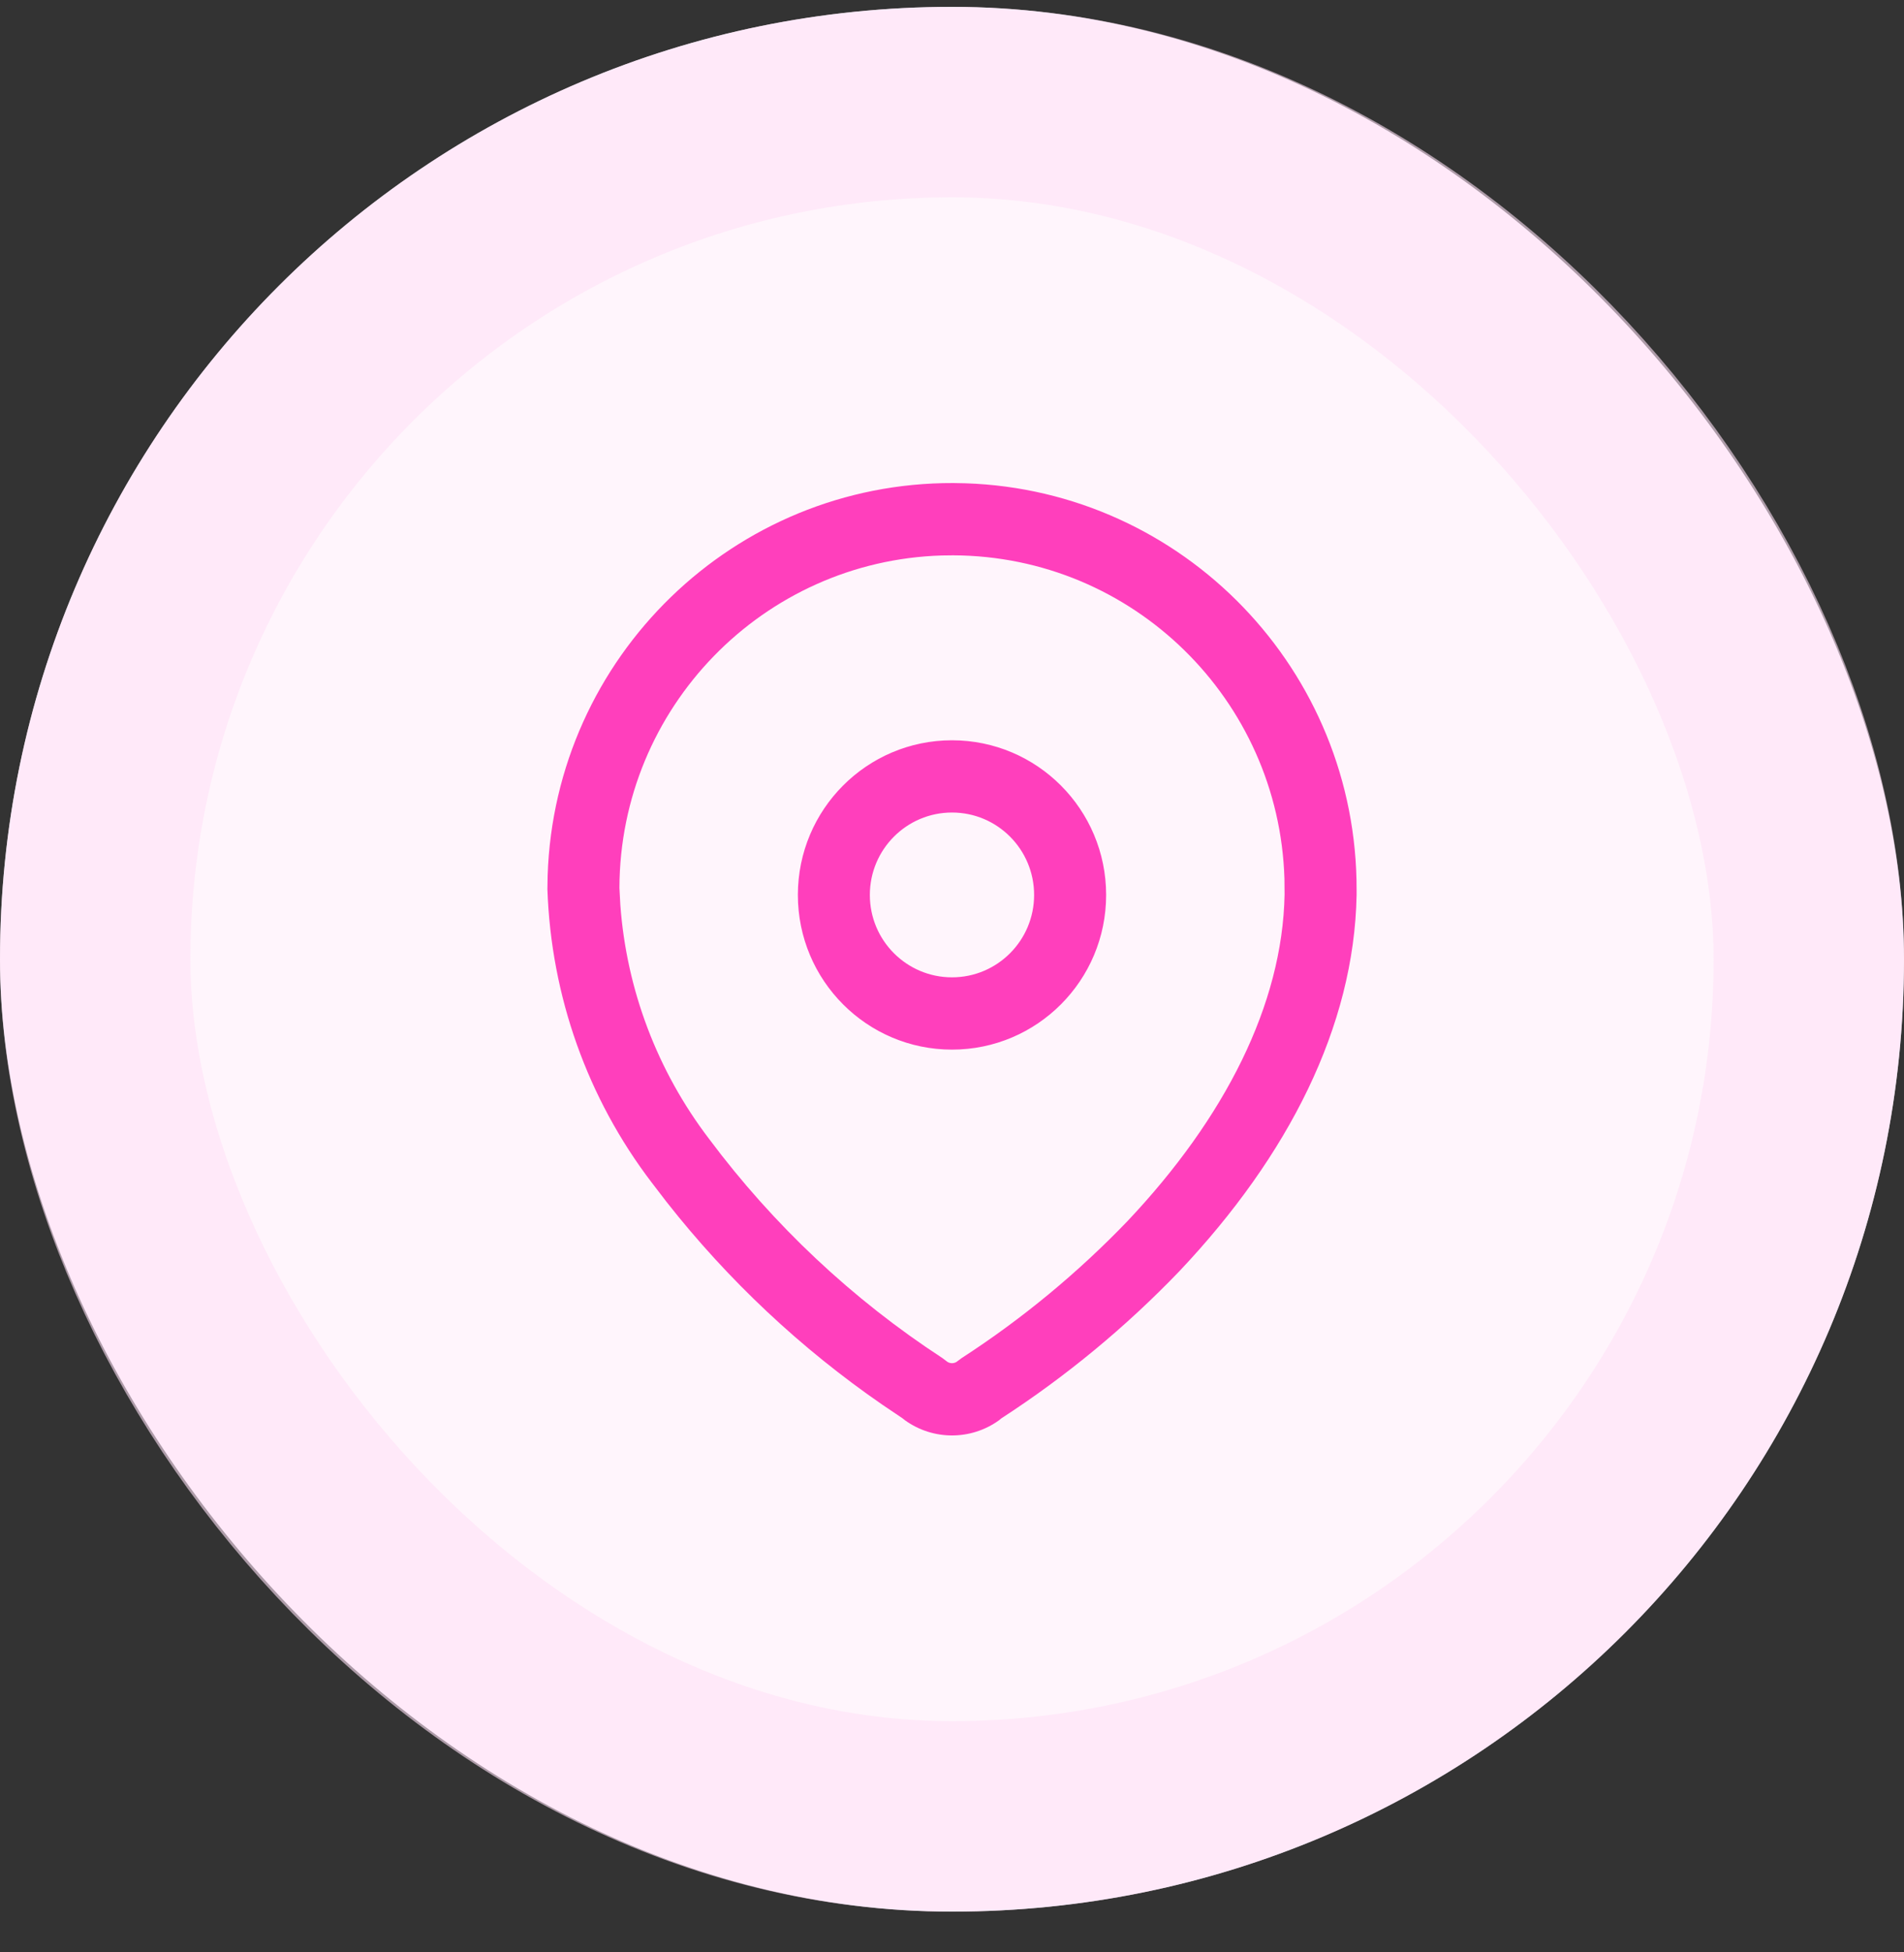 <svg width="40" height="41" viewBox="0 0 40 41" fill="none" xmlns="http://www.w3.org/2000/svg">
<rect x="0" y="0" width="40" height="41" fill="#333333" stroke="none"/>
<rect y="0.144" width="40" height="40" rx="20" fill="#FFF5FC"/>
<path fill-rule="evenodd" clip-rule="evenodd" d="M20.029 10.144C15.42 10.129 11.655 13.796 11.505 18.386L11.5 18.671C11.577 20.92 12.342 23.065 13.69 24.832L14.007 25.245C15.294 26.881 16.823 28.318 18.54 29.501L18.954 29.78L19.014 29.827C19.603 30.25 20.397 30.25 20.986 29.827L21.036 29.786C22.399 28.902 23.655 27.864 24.78 26.692C27.069 24.27 28.448 21.555 28.5 18.799L28.5 18.697C28.515 14.076 24.86 10.3 20.284 10.149L20.029 10.144ZM20.024 11.662C23.802 11.675 26.87 14.694 26.984 18.453L26.987 18.785C26.943 21.096 25.733 23.477 23.687 25.643C22.643 26.73 21.473 27.697 20.204 28.519L20.119 28.582C20.051 28.642 19.949 28.642 19.881 28.582L19.799 28.52C17.908 27.286 16.249 25.727 14.896 23.916C13.807 22.488 13.162 20.782 13.032 19.001L13.013 18.644C13.026 14.857 16.035 11.779 19.784 11.665L20.024 11.662ZM20 15.546C18.212 15.546 16.762 17 16.762 18.794C16.762 20.588 18.212 22.042 20 22.042C21.788 22.042 23.238 20.588 23.238 18.794C23.238 17 21.788 15.546 20 15.546ZM20 17.063C20.953 17.063 21.725 17.838 21.725 18.794C21.725 19.75 20.953 20.524 20 20.524C19.047 20.524 18.274 19.75 18.274 18.794C18.274 17.838 19.047 17.063 20 17.063Z" fill="#FF3FBC"/>
<rect x="2" y="2.144" width="36" height="36" rx="18" stroke="#FFE1F6" stroke-opacity="0.6" stroke-width="4"/>
</svg>
